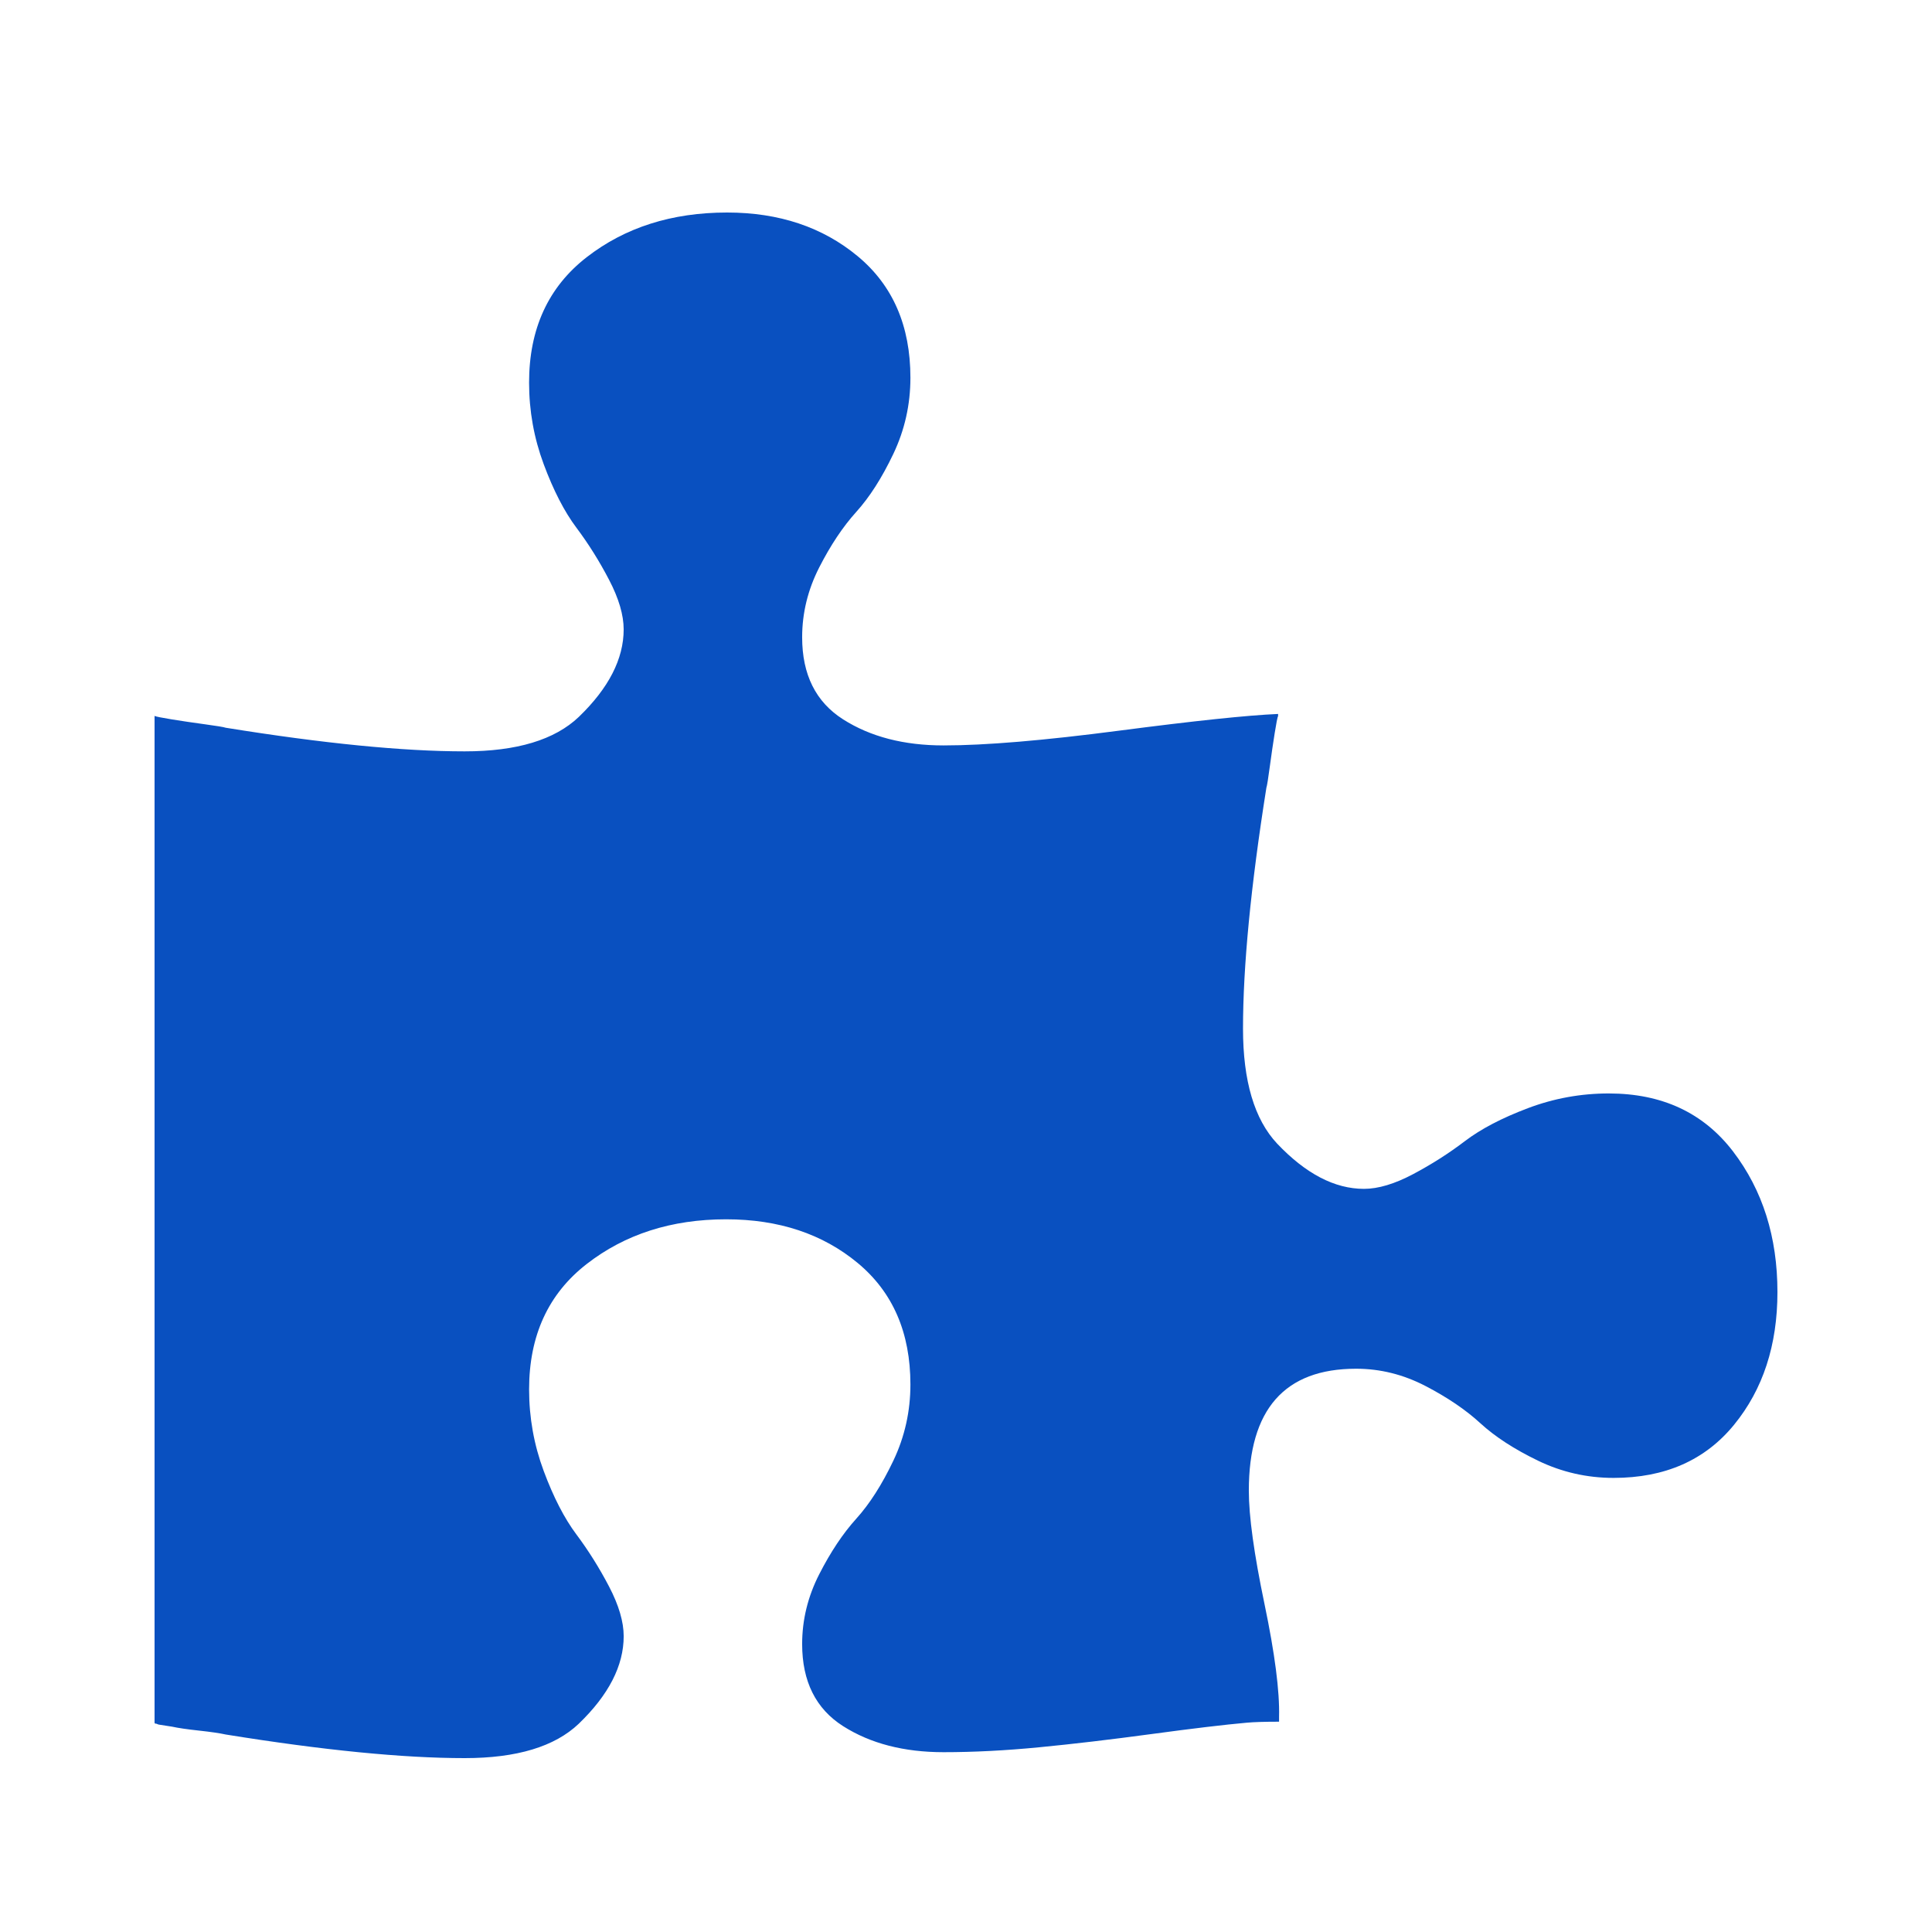 <?xml version="1.0" encoding="UTF-8" standalone="no"?>
<svg width="100px" height="100px" viewBox="0 0 100 100" version="1.1" xmlns="http://www.w3.org/2000/svg" xmlns:xlink="http://www.w3.org/1999/xlink" xmlns:sketch="http://www.bohemiancoding.com/sketch/ns">
    <!-- Generator: Sketch 3.1.1 (8761) - http://www.bohemiancoding.com/sketch -->
    <title>Star 2</title>
    <desc>Created with Sketch.</desc>
    <defs></defs>
    <g id="Page-1" stroke="none" stroke-width="0" fill="none" fill-rule="evenodd" sketch:type="MSPage">
        <path d="M89.704,59.601 C88.173,57.599 86.028,56.597 83.269,56.597 C81.821,56.597 80.425,56.852 79.079,57.361 C77.731,57.87 76.646,58.438 75.821,59.066 C74.998,59.693 74.106,60.262 73.147,60.771 C72.188,61.28 71.337,61.535 70.598,61.535 C69.083,61.535 67.586,60.754 66.105,59.194 C64.927,57.938 64.338,55.954 64.338,53.24 C64.338,50.017 64.741,45.86 65.548,40.772 C65.583,40.67 65.641,40.305 65.725,39.677 C65.81,39.05 65.893,38.473 65.978,37.947 C66.061,37.421 66.12,37.124 66.154,37.056 L66.154,36.954 C64.573,37.022 61.83,37.31 57.925,37.819 C54.021,38.329 50.993,38.583 48.839,38.583 C46.786,38.583 45.052,38.134 43.639,37.234 C42.226,36.335 41.519,34.919 41.519,32.985 C41.519,31.729 41.814,30.525 42.402,29.371 C42.991,28.218 43.63,27.259 44.321,26.495 C45.011,25.731 45.65,24.731 46.239,23.493 C46.828,22.255 47.123,20.94 47.123,19.549 C47.123,16.869 46.214,14.773 44.397,13.264 C42.58,11.755 40.325,11 37.633,11 C34.772,11 32.349,11.772 30.363,13.316 C28.378,14.859 27.385,17.022 27.385,19.804 C27.385,21.263 27.637,22.671 28.142,24.028 C28.647,25.385 29.21,26.479 29.833,27.311 C30.456,28.142 31.02,29.041 31.524,30.008 C32.029,30.975 32.281,31.832 32.281,32.578 C32.281,34.105 31.507,35.615 29.959,37.107 C28.713,38.295 26.745,38.89 24.053,38.89 C20.856,38.89 16.733,38.482 11.685,37.668 C11.584,37.632 11.223,37.573 10.6,37.488 C9.977,37.403 9.405,37.319 8.884,37.234 C8.362,37.149 8.067,37.09 8,37.056 L8,89.169 C8,89.203 8.033,89.22 8.101,89.22 C8.168,89.254 8.219,89.27 8.252,89.27 L8.908,89.372 C9.212,89.439 9.674,89.508 10.297,89.575 C10.92,89.643 11.382,89.711 11.685,89.778 C16.733,90.593 20.856,91 24.053,91 C26.746,91 28.714,90.406 29.959,89.218 C31.508,87.725 32.282,86.215 32.282,84.689 C32.282,83.943 32.03,83.086 31.525,82.119 C31.02,81.153 30.456,80.254 29.834,79.422 C29.212,78.591 28.648,77.497 28.143,76.14 C27.638,74.783 27.386,73.375 27.386,71.915 C27.386,69.133 28.379,66.97 30.364,65.427 C32.349,63.883 34.756,63.111 37.582,63.111 C40.309,63.111 42.58,63.866 44.398,65.375 C46.215,66.885 47.123,68.98 47.123,71.661 C47.123,73.051 46.829,74.366 46.24,75.604 C45.651,76.843 45.011,77.843 44.321,78.607 C43.631,79.371 42.992,80.329 42.403,81.483 C41.814,82.636 41.519,83.84 41.519,85.095 C41.519,87.03 42.226,88.446 43.64,89.346 C45.054,90.244 46.787,90.693 48.839,90.693 C50.388,90.693 52.037,90.609 53.786,90.439 C55.536,90.27 57.48,90.041 59.617,89.752 C61.754,89.463 63.394,89.268 64.538,89.166 C64.909,89.132 65.465,89.115 66.204,89.115 L66.204,88.861 C66.238,87.538 65.986,85.588 65.447,83.008 C64.909,80.43 64.639,78.48 64.639,77.156 C64.639,72.949 66.49,70.845 70.192,70.845 C71.438,70.845 72.632,71.143 73.777,71.736 C74.921,72.33 75.872,72.975 76.628,73.671 C77.387,74.366 78.38,75.011 79.608,75.605 C80.836,76.198 82.14,76.496 83.519,76.496 C86.178,76.496 88.257,75.58 89.754,73.747 C91.252,71.915 92,69.625 92,66.878 C92,64.027 91.235,61.603 89.704,59.601 L89.704,59.601 Z" id="Puzzle" stroke="#000000" fill="#0950c0" sketch:type="MSShapeGroup"></path>
    </g>
</svg>